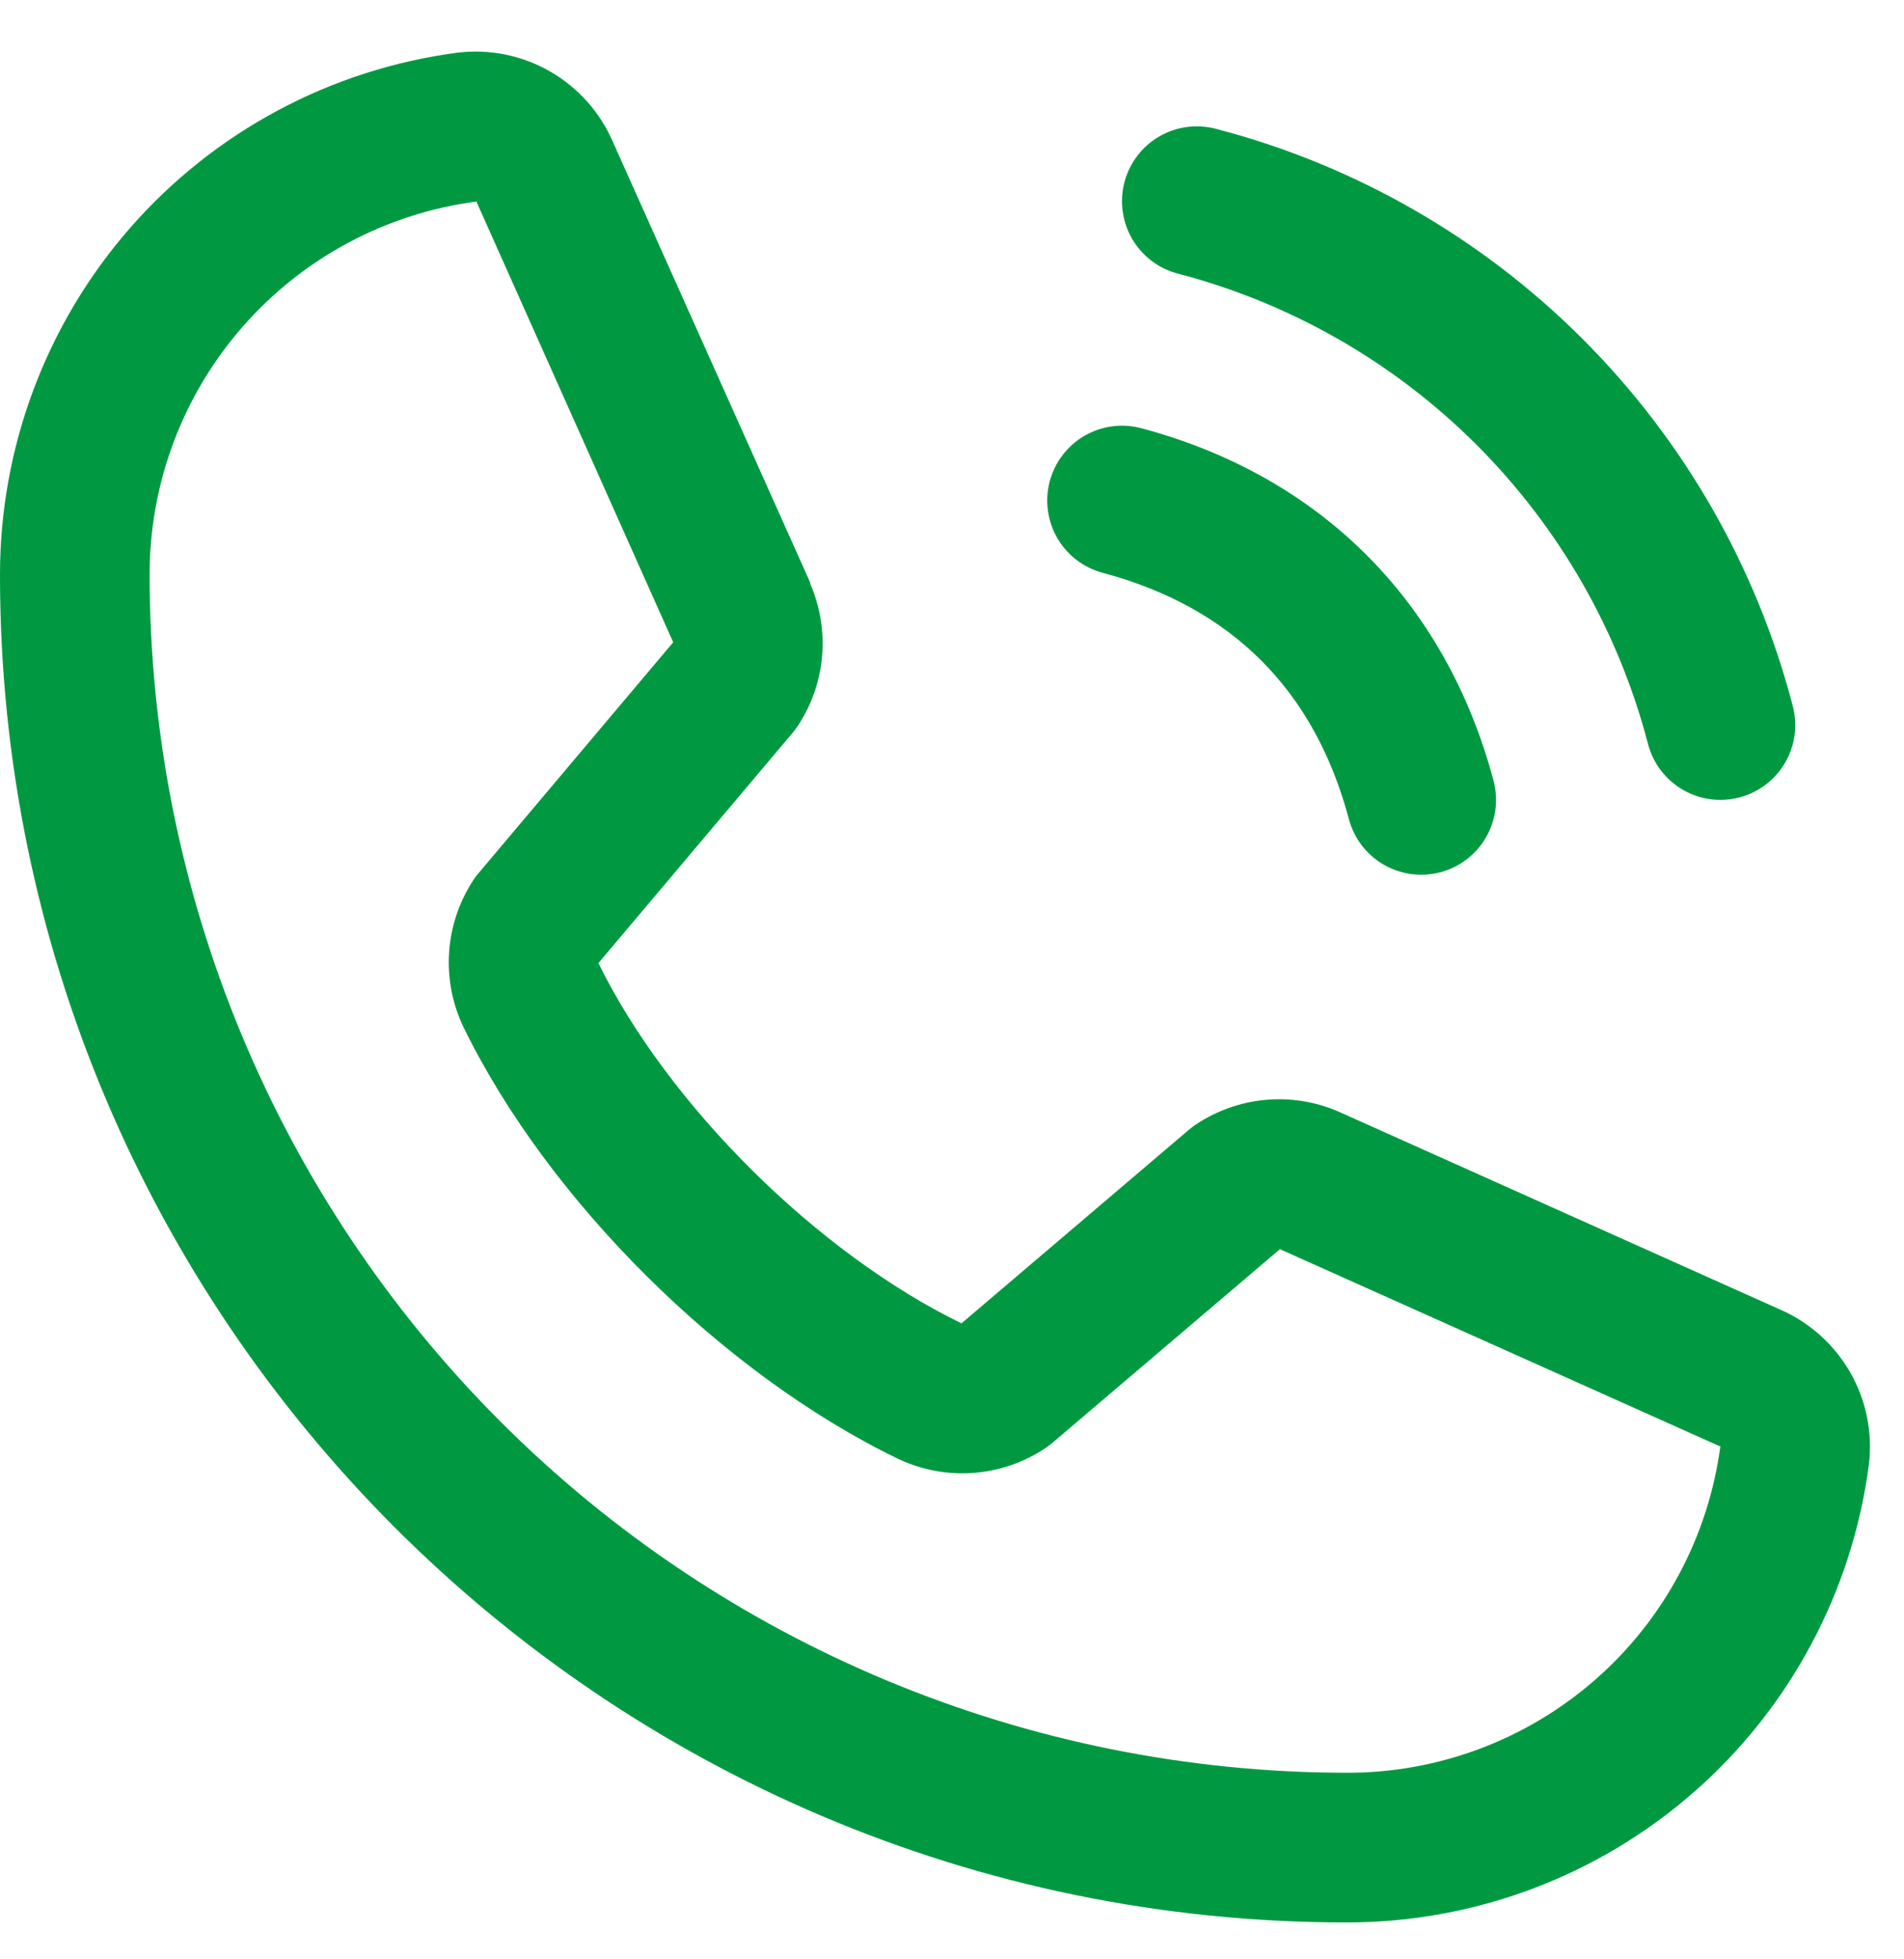<svg width="35" height="36" viewBox="0 0 35 36" fill="none" xmlns="http://www.w3.org/2000/svg">
<path d="M20.671 3.341C20.718 3.167 20.799 3.003 20.909 2.86C21.018 2.716 21.156 2.596 21.312 2.506C21.468 2.415 21.641 2.357 21.82 2.333C21.999 2.31 22.181 2.322 22.356 2.368C24.905 3.033 27.23 4.366 29.093 6.229C30.956 8.091 32.288 10.417 32.954 12.966C33 13.141 33.012 13.323 32.989 13.502C32.965 13.681 32.907 13.854 32.816 14.01C32.726 14.166 32.606 14.303 32.462 14.413C32.319 14.523 32.155 14.604 31.981 14.65C31.865 14.681 31.745 14.697 31.625 14.697C31.322 14.697 31.027 14.597 30.787 14.412C30.547 14.228 30.374 13.969 30.296 13.676C29.754 11.595 28.666 9.697 27.146 8.176C25.625 6.655 23.727 5.568 21.646 5.026C21.471 4.979 21.308 4.899 21.164 4.789C21.02 4.679 20.9 4.542 20.809 4.385C20.719 4.229 20.66 4.056 20.637 3.877C20.613 3.698 20.625 3.516 20.671 3.341ZM20.271 10.525C22.641 11.158 24.164 12.681 24.796 15.051C24.874 15.344 25.047 15.603 25.287 15.787C25.527 15.972 25.822 16.072 26.125 16.072C26.245 16.072 26.365 16.056 26.481 16.026C26.655 15.979 26.819 15.898 26.962 15.788C27.106 15.678 27.226 15.541 27.316 15.385C27.407 15.229 27.465 15.056 27.489 14.877C27.512 14.698 27.5 14.516 27.454 14.341C26.574 11.048 24.274 8.748 20.981 7.868C20.628 7.774 20.253 7.824 19.937 8.006C19.622 8.189 19.391 8.49 19.297 8.842C19.203 9.194 19.253 9.57 19.435 9.885C19.618 10.201 19.919 10.431 20.271 10.525ZM34.354 26.914C34.048 29.243 32.904 31.381 31.137 32.928C29.369 34.475 27.099 35.326 24.75 35.322C11.103 35.322 1.55524e-05 24.219 1.55524e-05 10.572C-0.004 8.223 0.847 5.953 2.394 4.185C3.941 2.418 6.079 1.274 8.408 0.968C8.997 0.896 9.593 1.016 10.108 1.311C10.623 1.606 11.029 2.059 11.265 2.604L14.895 10.708V10.728C15.075 11.145 15.15 11.6 15.112 12.053C15.074 12.505 14.924 12.941 14.676 13.322C14.646 13.368 14.613 13.411 14.579 13.454L11 17.696C12.287 20.312 15.024 23.024 17.674 24.315L21.857 20.756C21.898 20.721 21.942 20.689 21.986 20.659C22.367 20.406 22.804 20.251 23.259 20.209C23.715 20.167 24.173 20.239 24.594 20.419L24.616 20.429L32.713 24.057C33.258 24.292 33.713 24.698 34.009 25.212C34.305 25.727 34.426 26.324 34.354 26.914ZM31.625 26.57H31.606L23.528 22.952L19.343 26.512C19.302 26.546 19.26 26.578 19.216 26.608C18.82 26.872 18.363 27.029 17.888 27.063C17.413 27.097 16.938 27.008 16.509 26.804C13.289 25.248 10.081 22.064 8.523 18.879C8.317 18.452 8.225 17.98 8.255 17.507C8.285 17.034 8.437 16.577 8.695 16.18C8.724 16.134 8.757 16.089 8.793 16.048L12.375 11.801L8.766 3.723C8.765 3.716 8.765 3.709 8.766 3.702C7.099 3.919 5.569 4.737 4.461 6.002C3.354 7.266 2.746 8.891 2.75 10.572C2.756 16.405 5.076 21.997 9.201 26.121C13.325 30.246 18.917 32.566 24.75 32.572C26.43 32.578 28.054 31.971 29.32 30.866C30.585 29.762 31.404 28.234 31.625 26.568V26.57Z" fill="#009941"/>
</svg>
